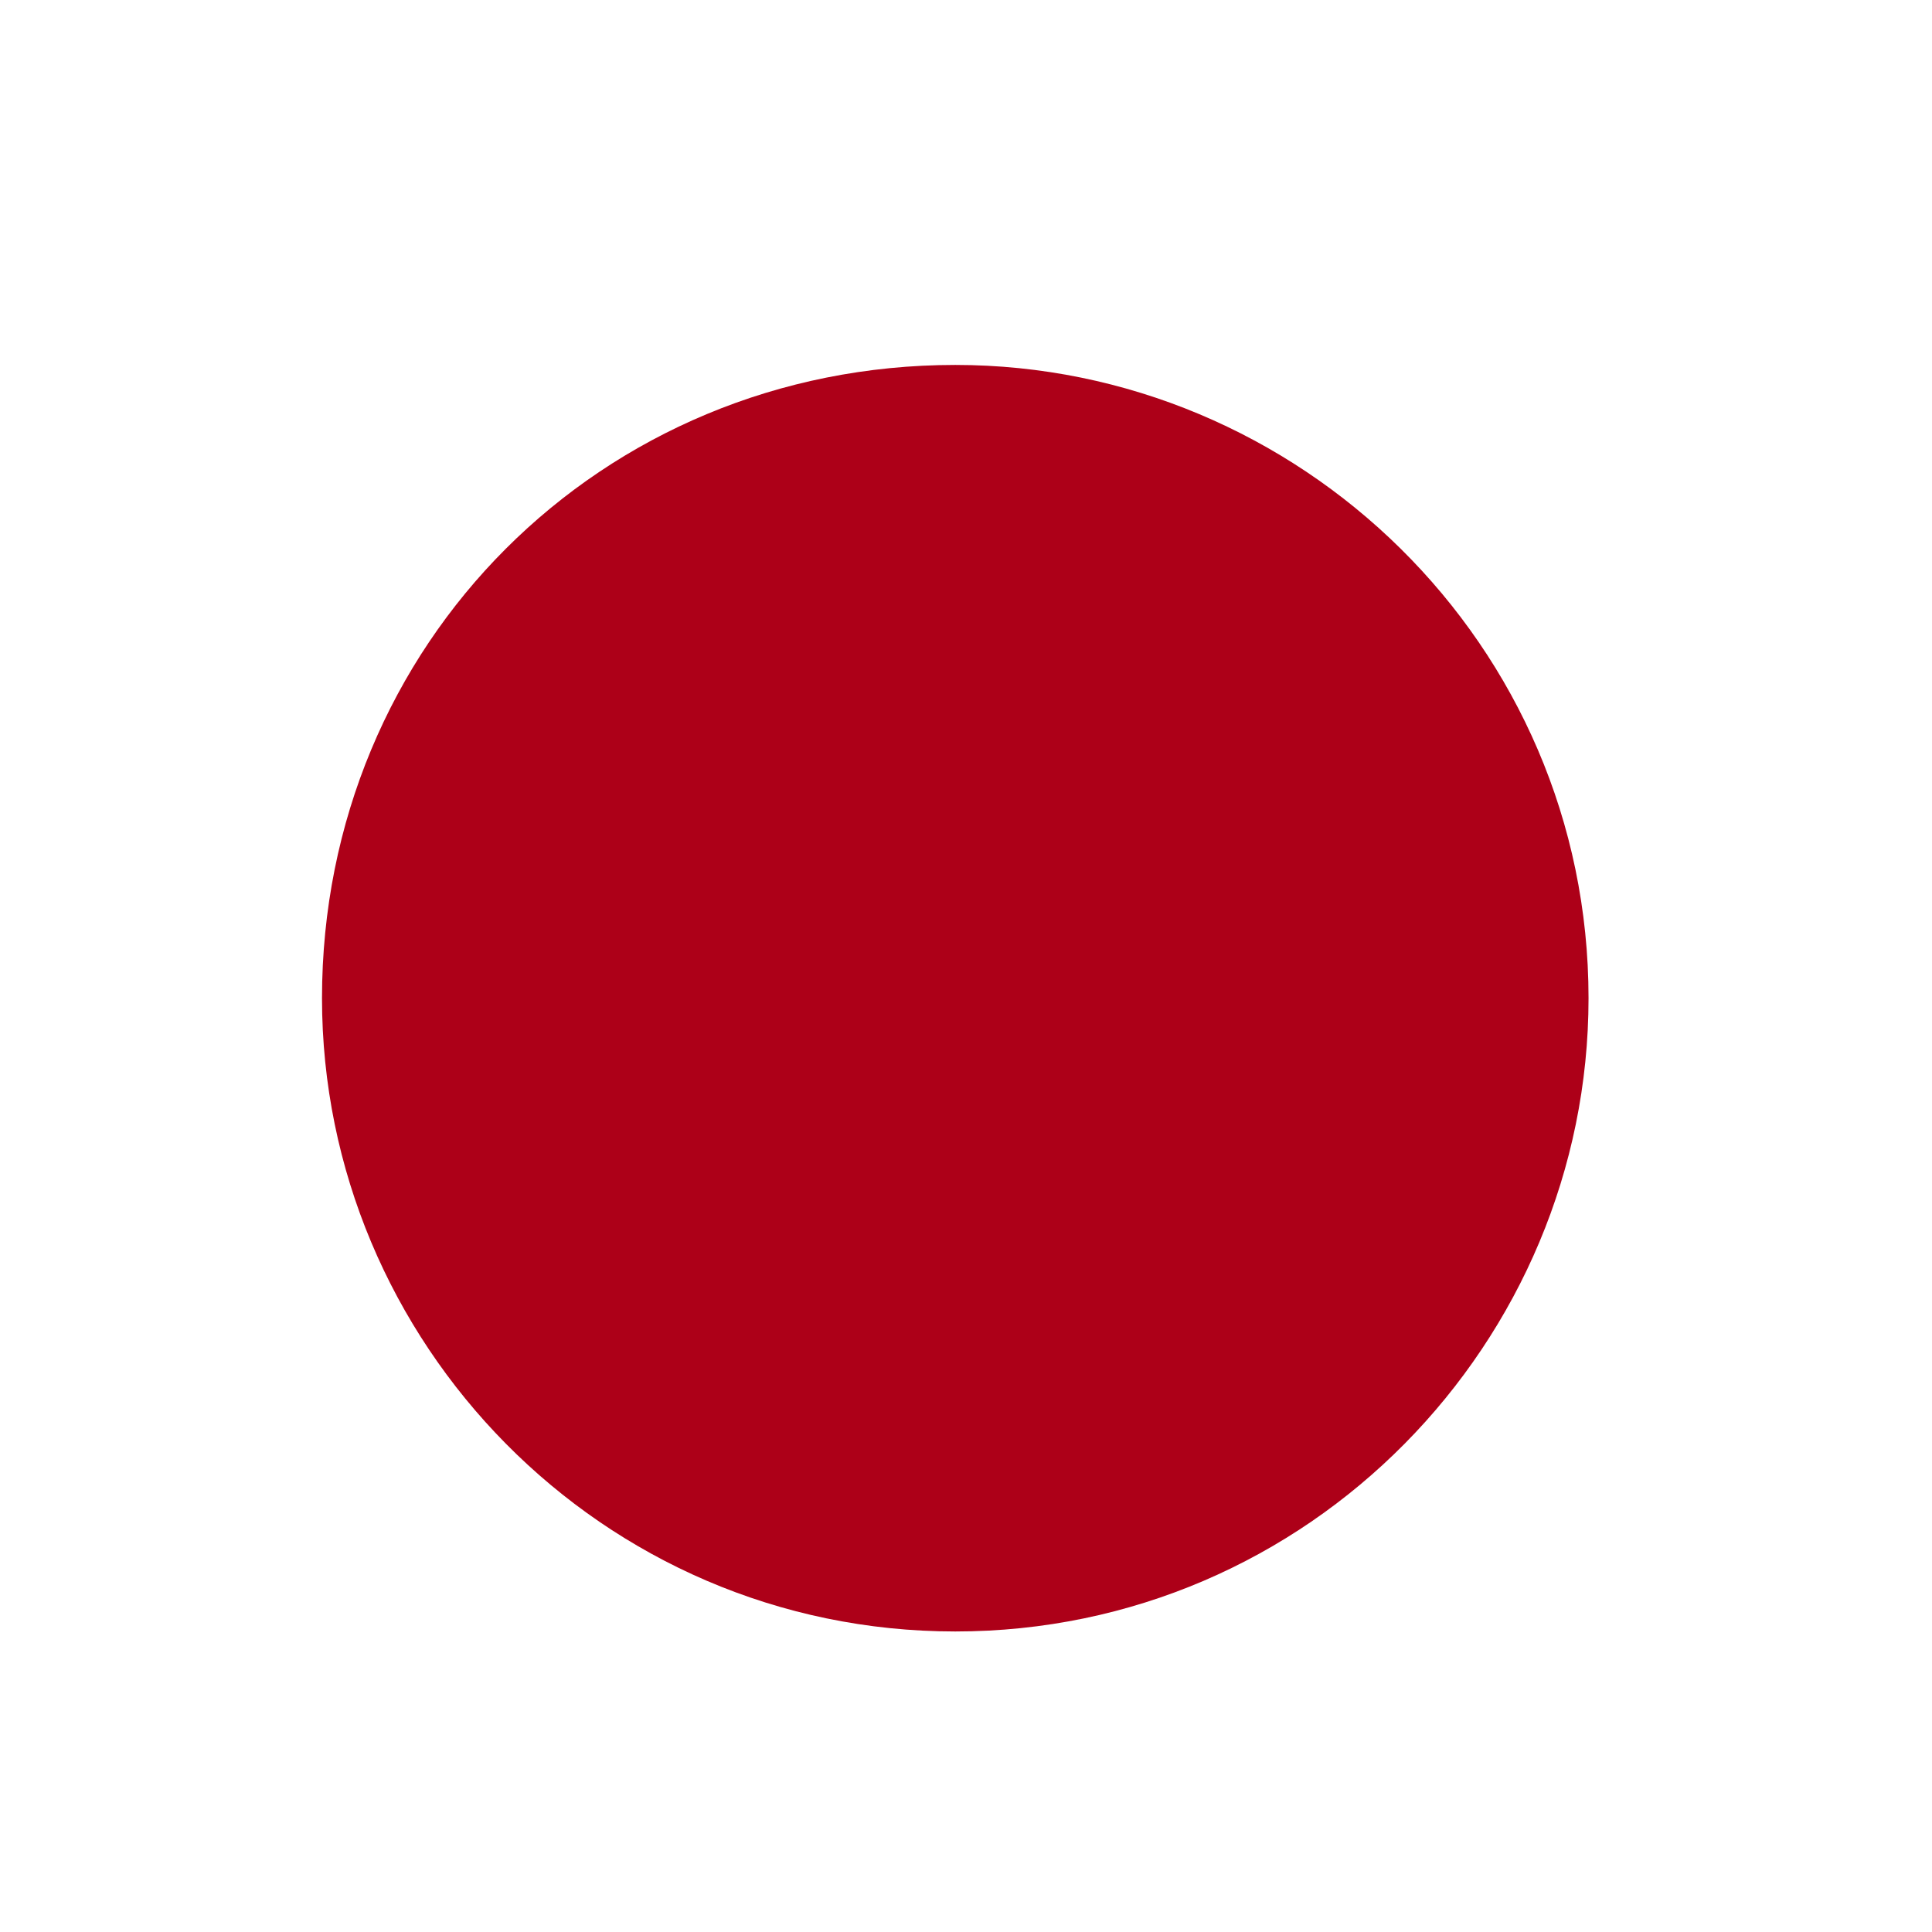 <?xml version="1.0" encoding="utf-8"?>
<!-- Generator: Adobe Illustrator 22.1.0, SVG Export Plug-In . SVG Version: 6.00 Build 0)  -->
<svg version="1.1" id="Layer_1" xmlns="http://www.w3.org/2000/svg" xmlns:xlink="http://www.w3.org/1999/xlink" x="0px" y="0px"
	 viewBox="0 0 18 18" style="enable-background:new 0 0 18 18;" xml:space="preserve">
<style type="text/css">
	.st0{clip-path:url(#SVGID_2_);fill:#FFFFFF;}
	.st1{clip-path:url(#SVGID_2_);}
	.st2{clip-path:url(#SVGID_4_);fill:#AD0018;}
</style>
<g id="JAPAN_2_">
	<g>
		<g>
			<defs>
				<rect id="SVGID_1_" x="-7.9" y="-0.5" width="33.6" height="19.6"/>
			</defs>
			<clipPath id="SVGID_2_">
				<use xlink:href="#SVGID_1_"  style="overflow:visible;"/>
			</clipPath>
			<rect x="-7.9" y="-0.5" class="st0" width="33.6" height="19.6"/>
			<g class="st1">
				<defs>
					<rect id="SVGID_3_" x="-7.9" y="-0.5" width="33.6" height="19.6"/>
				</defs>
				<clipPath id="SVGID_4_">
					<use xlink:href="#SVGID_3_"  style="overflow:visible;"/>
				</clipPath>
				<path class="st2" d="M8.9,3.4c3.2,0,5.9,2.6,5.9,5.9c0,3.2-2.6,5.9-5.9,5.9S3,12.5,3,9.3C3,6,5.6,3.4,8.9,3.4"/>
			</g>
		</g>
	</g>
</g>
</svg>
